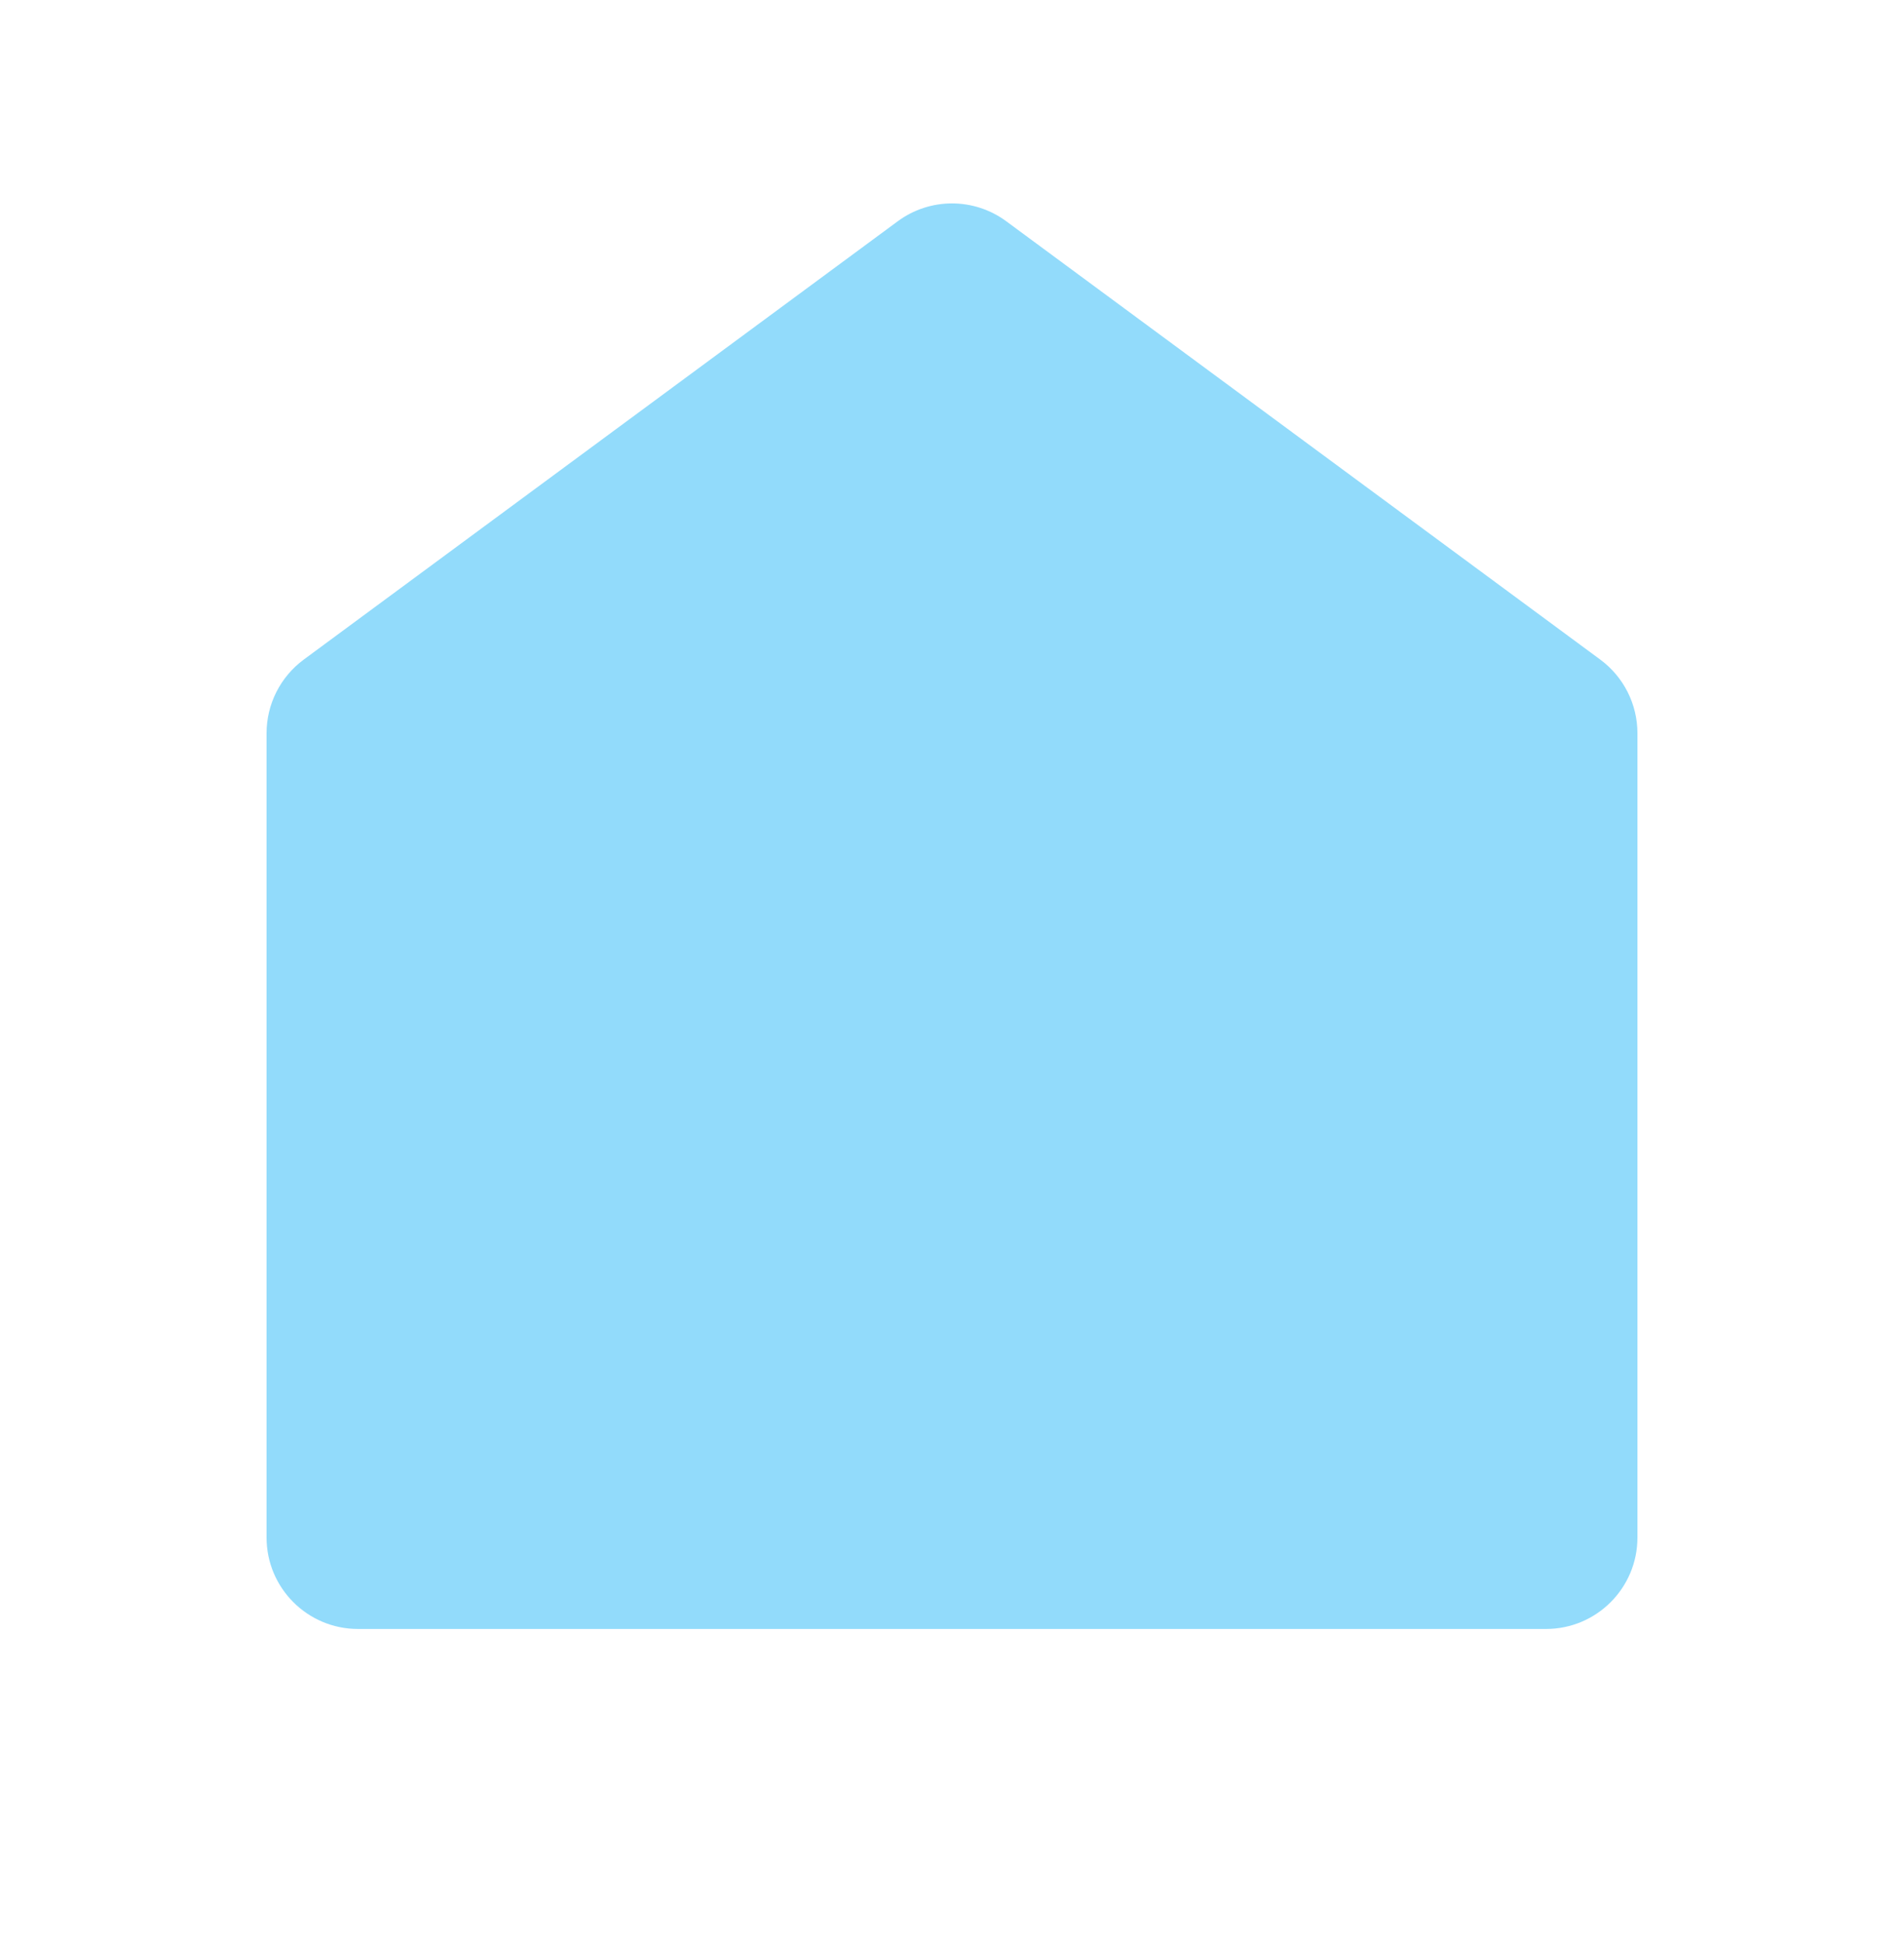 <svg width="50" height="51" viewBox="0 0 50 51" fill="none" xmlns="http://www.w3.org/2000/svg">
<path d="M7 19.246C7 18.484 7.362 17.767 7.975 17.314L23.575 5.808C24.422 5.183 25.578 5.183 26.425 5.808L42.025 17.314C42.638 17.767 43 18.484 43 19.246L43 40.357C43 41.682 41.925 42.757 40.6 42.757L9.4 42.757C8.075 42.757 7 41.682 7 40.357L7 19.246Z" fill="#92DBFB"/>
</svg>
